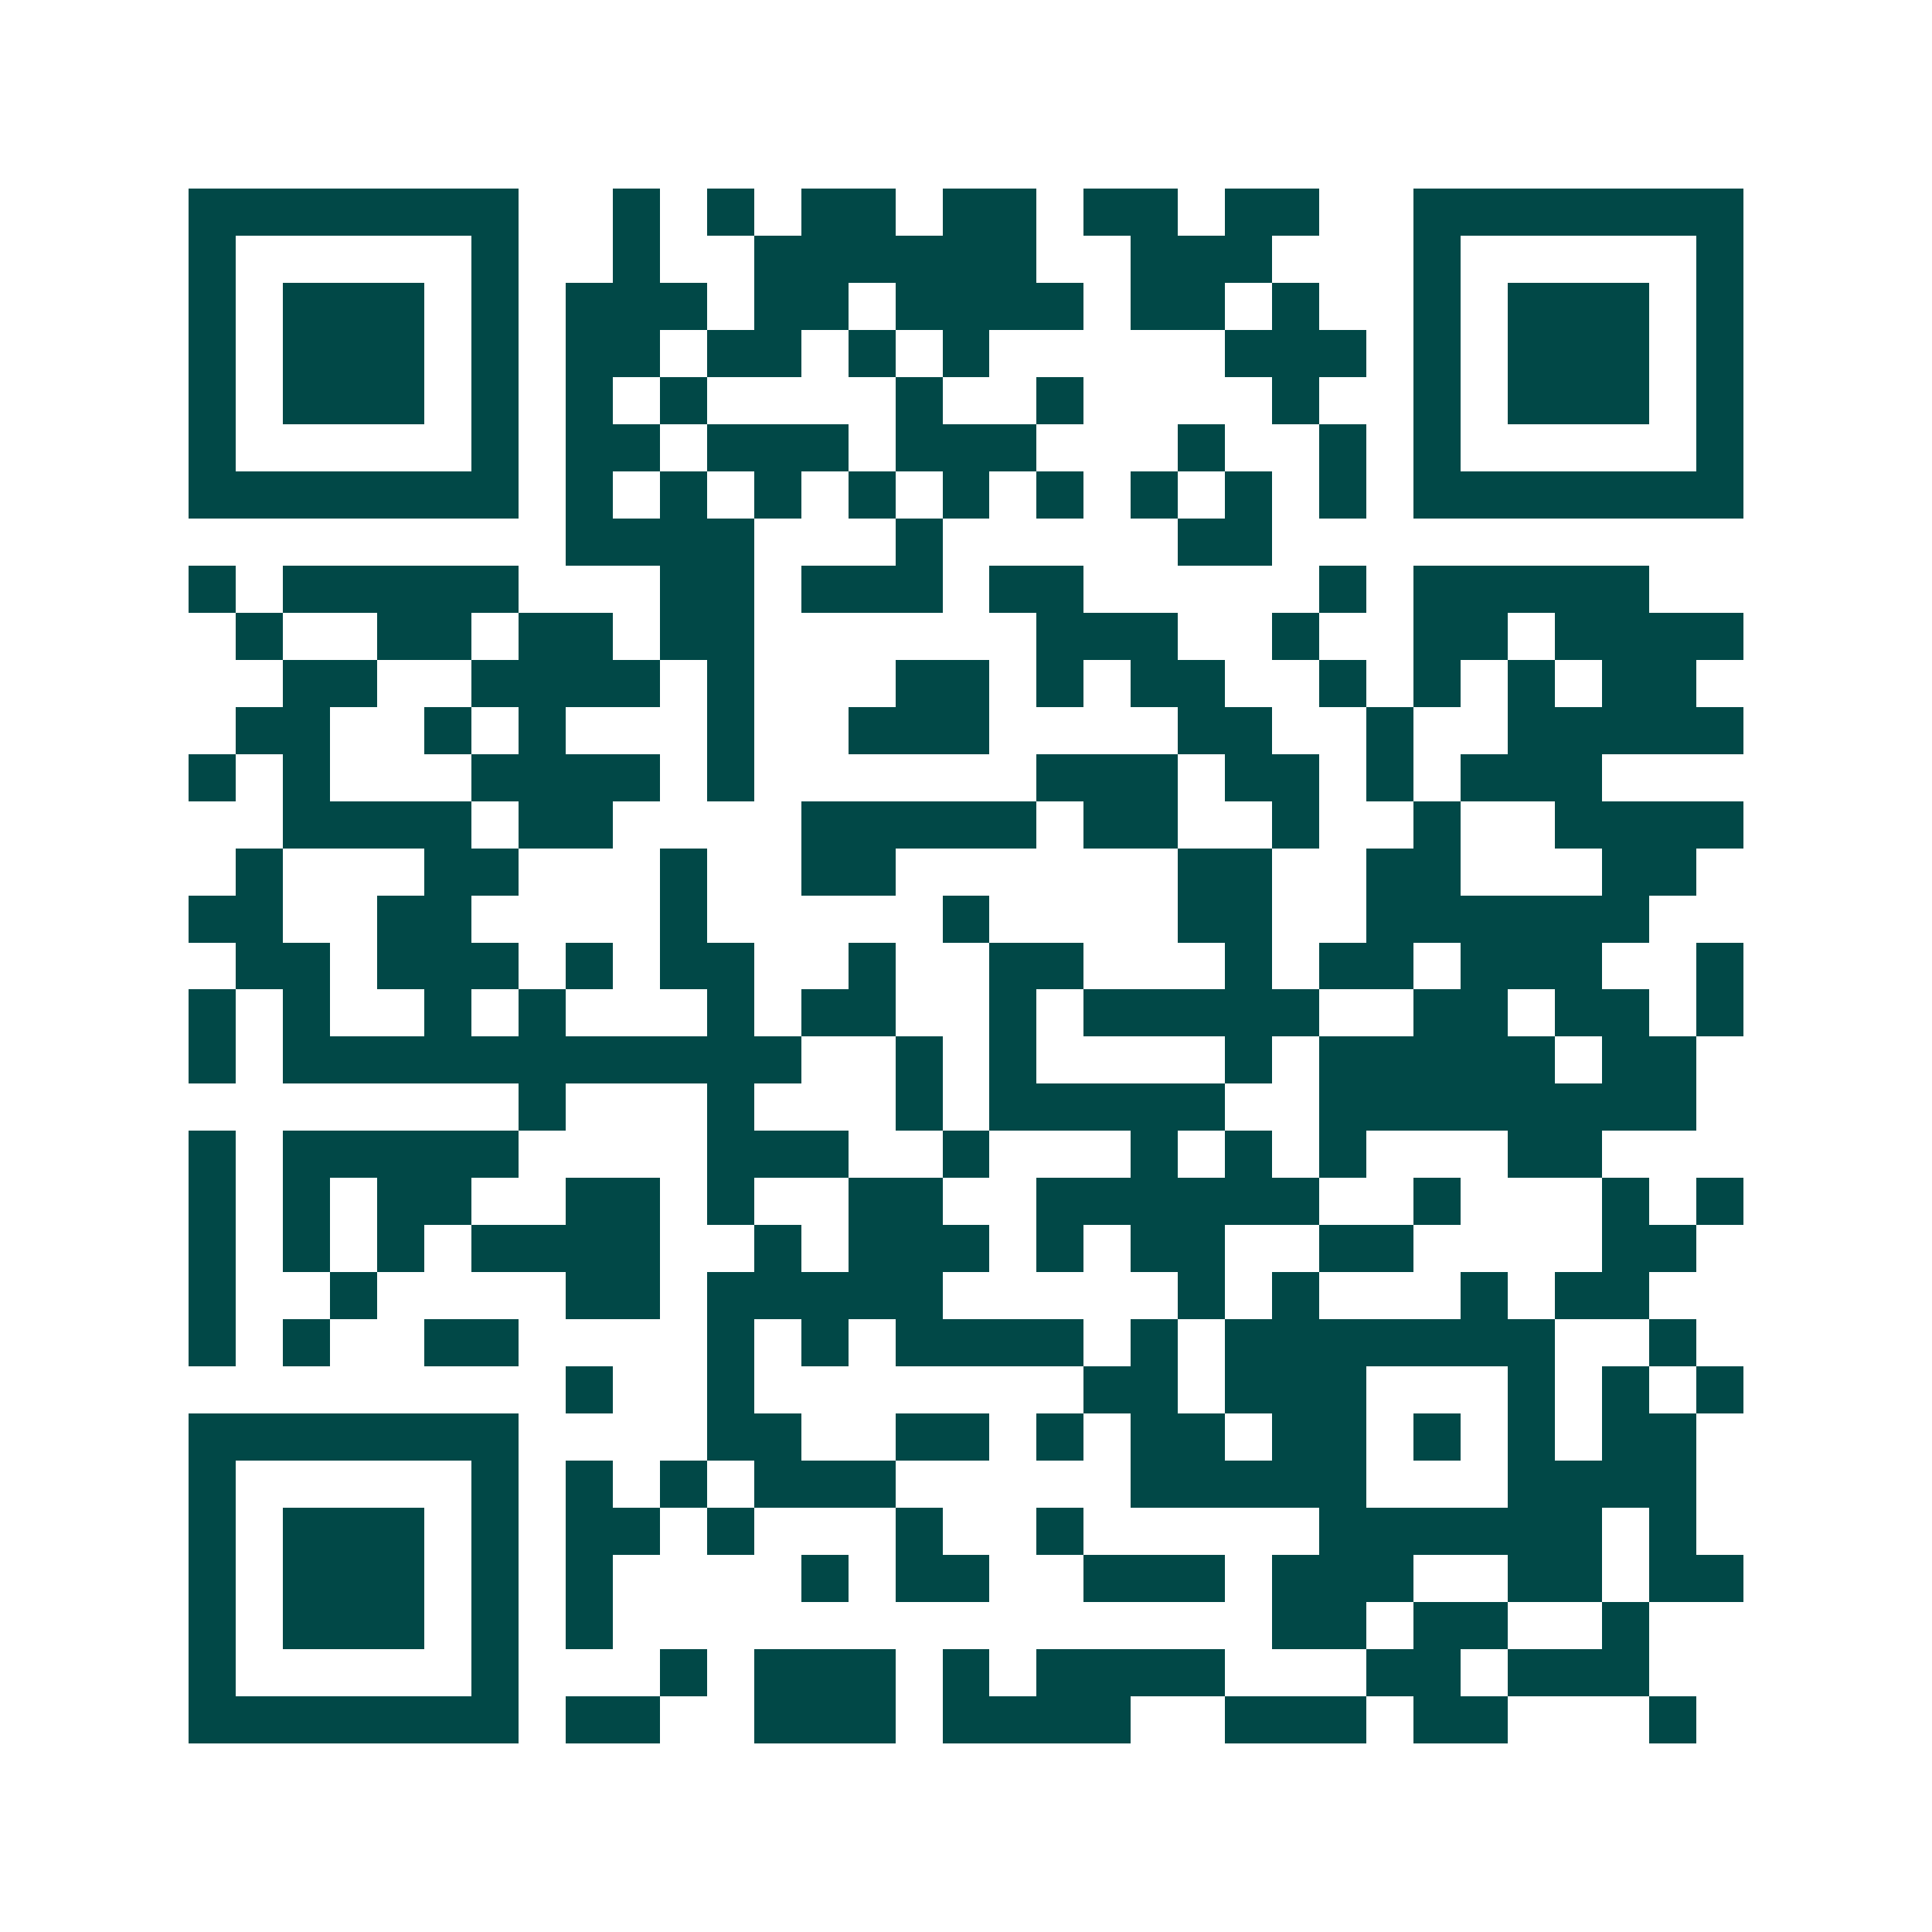 <svg xmlns="http://www.w3.org/2000/svg" width="200" height="200" viewBox="0 0 41 41" shape-rendering="crispEdges"><path fill="#ffffff" d="M0 0h41v41H0z"/><path stroke="#014847" d="M4 4.5h7m2 0h1m1 0h1m1 0h2m1 0h2m1 0h2m1 0h2m2 0h7M4 5.5h1m5 0h1m2 0h1m2 0h6m2 0h3m3 0h1m5 0h1M4 6.5h1m1 0h3m1 0h1m1 0h3m1 0h2m1 0h4m1 0h2m1 0h1m2 0h1m1 0h3m1 0h1M4 7.5h1m1 0h3m1 0h1m1 0h2m1 0h2m1 0h1m1 0h1m5 0h3m1 0h1m1 0h3m1 0h1M4 8.5h1m1 0h3m1 0h1m1 0h1m1 0h1m4 0h1m2 0h1m4 0h1m2 0h1m1 0h3m1 0h1M4 9.5h1m5 0h1m1 0h2m1 0h3m1 0h3m3 0h1m2 0h1m1 0h1m5 0h1M4 10.5h7m1 0h1m1 0h1m1 0h1m1 0h1m1 0h1m1 0h1m1 0h1m1 0h1m1 0h1m1 0h7M12 11.5h4m3 0h1m5 0h2M4 12.5h1m1 0h5m3 0h2m1 0h3m1 0h2m5 0h1m1 0h5M5 13.5h1m2 0h2m1 0h2m1 0h2m6 0h3m2 0h1m2 0h2m1 0h4M6 14.5h2m2 0h4m1 0h1m3 0h2m1 0h1m1 0h2m2 0h1m1 0h1m1 0h1m1 0h2M5 15.5h2m2 0h1m1 0h1m3 0h1m2 0h3m4 0h2m2 0h1m2 0h5M4 16.5h1m1 0h1m3 0h4m1 0h1m6 0h3m1 0h2m1 0h1m1 0h3M6 17.5h4m1 0h2m4 0h5m1 0h2m2 0h1m2 0h1m2 0h4M5 18.5h1m3 0h2m3 0h1m2 0h2m6 0h2m2 0h2m3 0h2M4 19.5h2m2 0h2m4 0h1m5 0h1m4 0h2m2 0h6M5 20.5h2m1 0h3m1 0h1m1 0h2m2 0h1m2 0h2m3 0h1m1 0h2m1 0h3m2 0h1M4 21.5h1m1 0h1m2 0h1m1 0h1m3 0h1m1 0h2m2 0h1m1 0h5m2 0h2m1 0h2m1 0h1M4 22.5h1m1 0h11m2 0h1m1 0h1m4 0h1m1 0h5m1 0h2M11 23.5h1m3 0h1m3 0h1m1 0h5m2 0h8M4 24.5h1m1 0h5m4 0h3m2 0h1m3 0h1m1 0h1m1 0h1m3 0h2M4 25.5h1m1 0h1m1 0h2m2 0h2m1 0h1m2 0h2m2 0h6m2 0h1m3 0h1m1 0h1M4 26.5h1m1 0h1m1 0h1m1 0h4m2 0h1m1 0h3m1 0h1m1 0h2m2 0h2m4 0h2M4 27.5h1m2 0h1m4 0h2m1 0h5m5 0h1m1 0h1m3 0h1m1 0h2M4 28.5h1m1 0h1m2 0h2m4 0h1m1 0h1m1 0h4m1 0h1m1 0h7m2 0h1M12 29.5h1m2 0h1m7 0h2m1 0h3m3 0h1m1 0h1m1 0h1M4 30.5h7m4 0h2m2 0h2m1 0h1m1 0h2m1 0h2m1 0h1m1 0h1m1 0h2M4 31.5h1m5 0h1m1 0h1m1 0h1m1 0h3m5 0h5m3 0h4M4 32.5h1m1 0h3m1 0h1m1 0h2m1 0h1m3 0h1m2 0h1m5 0h6m1 0h1M4 33.5h1m1 0h3m1 0h1m1 0h1m4 0h1m1 0h2m2 0h3m1 0h3m2 0h2m1 0h2M4 34.5h1m1 0h3m1 0h1m1 0h1m14 0h2m1 0h2m2 0h1M4 35.5h1m5 0h1m3 0h1m1 0h3m1 0h1m1 0h4m3 0h2m1 0h3M4 36.5h7m1 0h2m2 0h3m1 0h4m2 0h3m1 0h2m3 0h1"/></svg>
